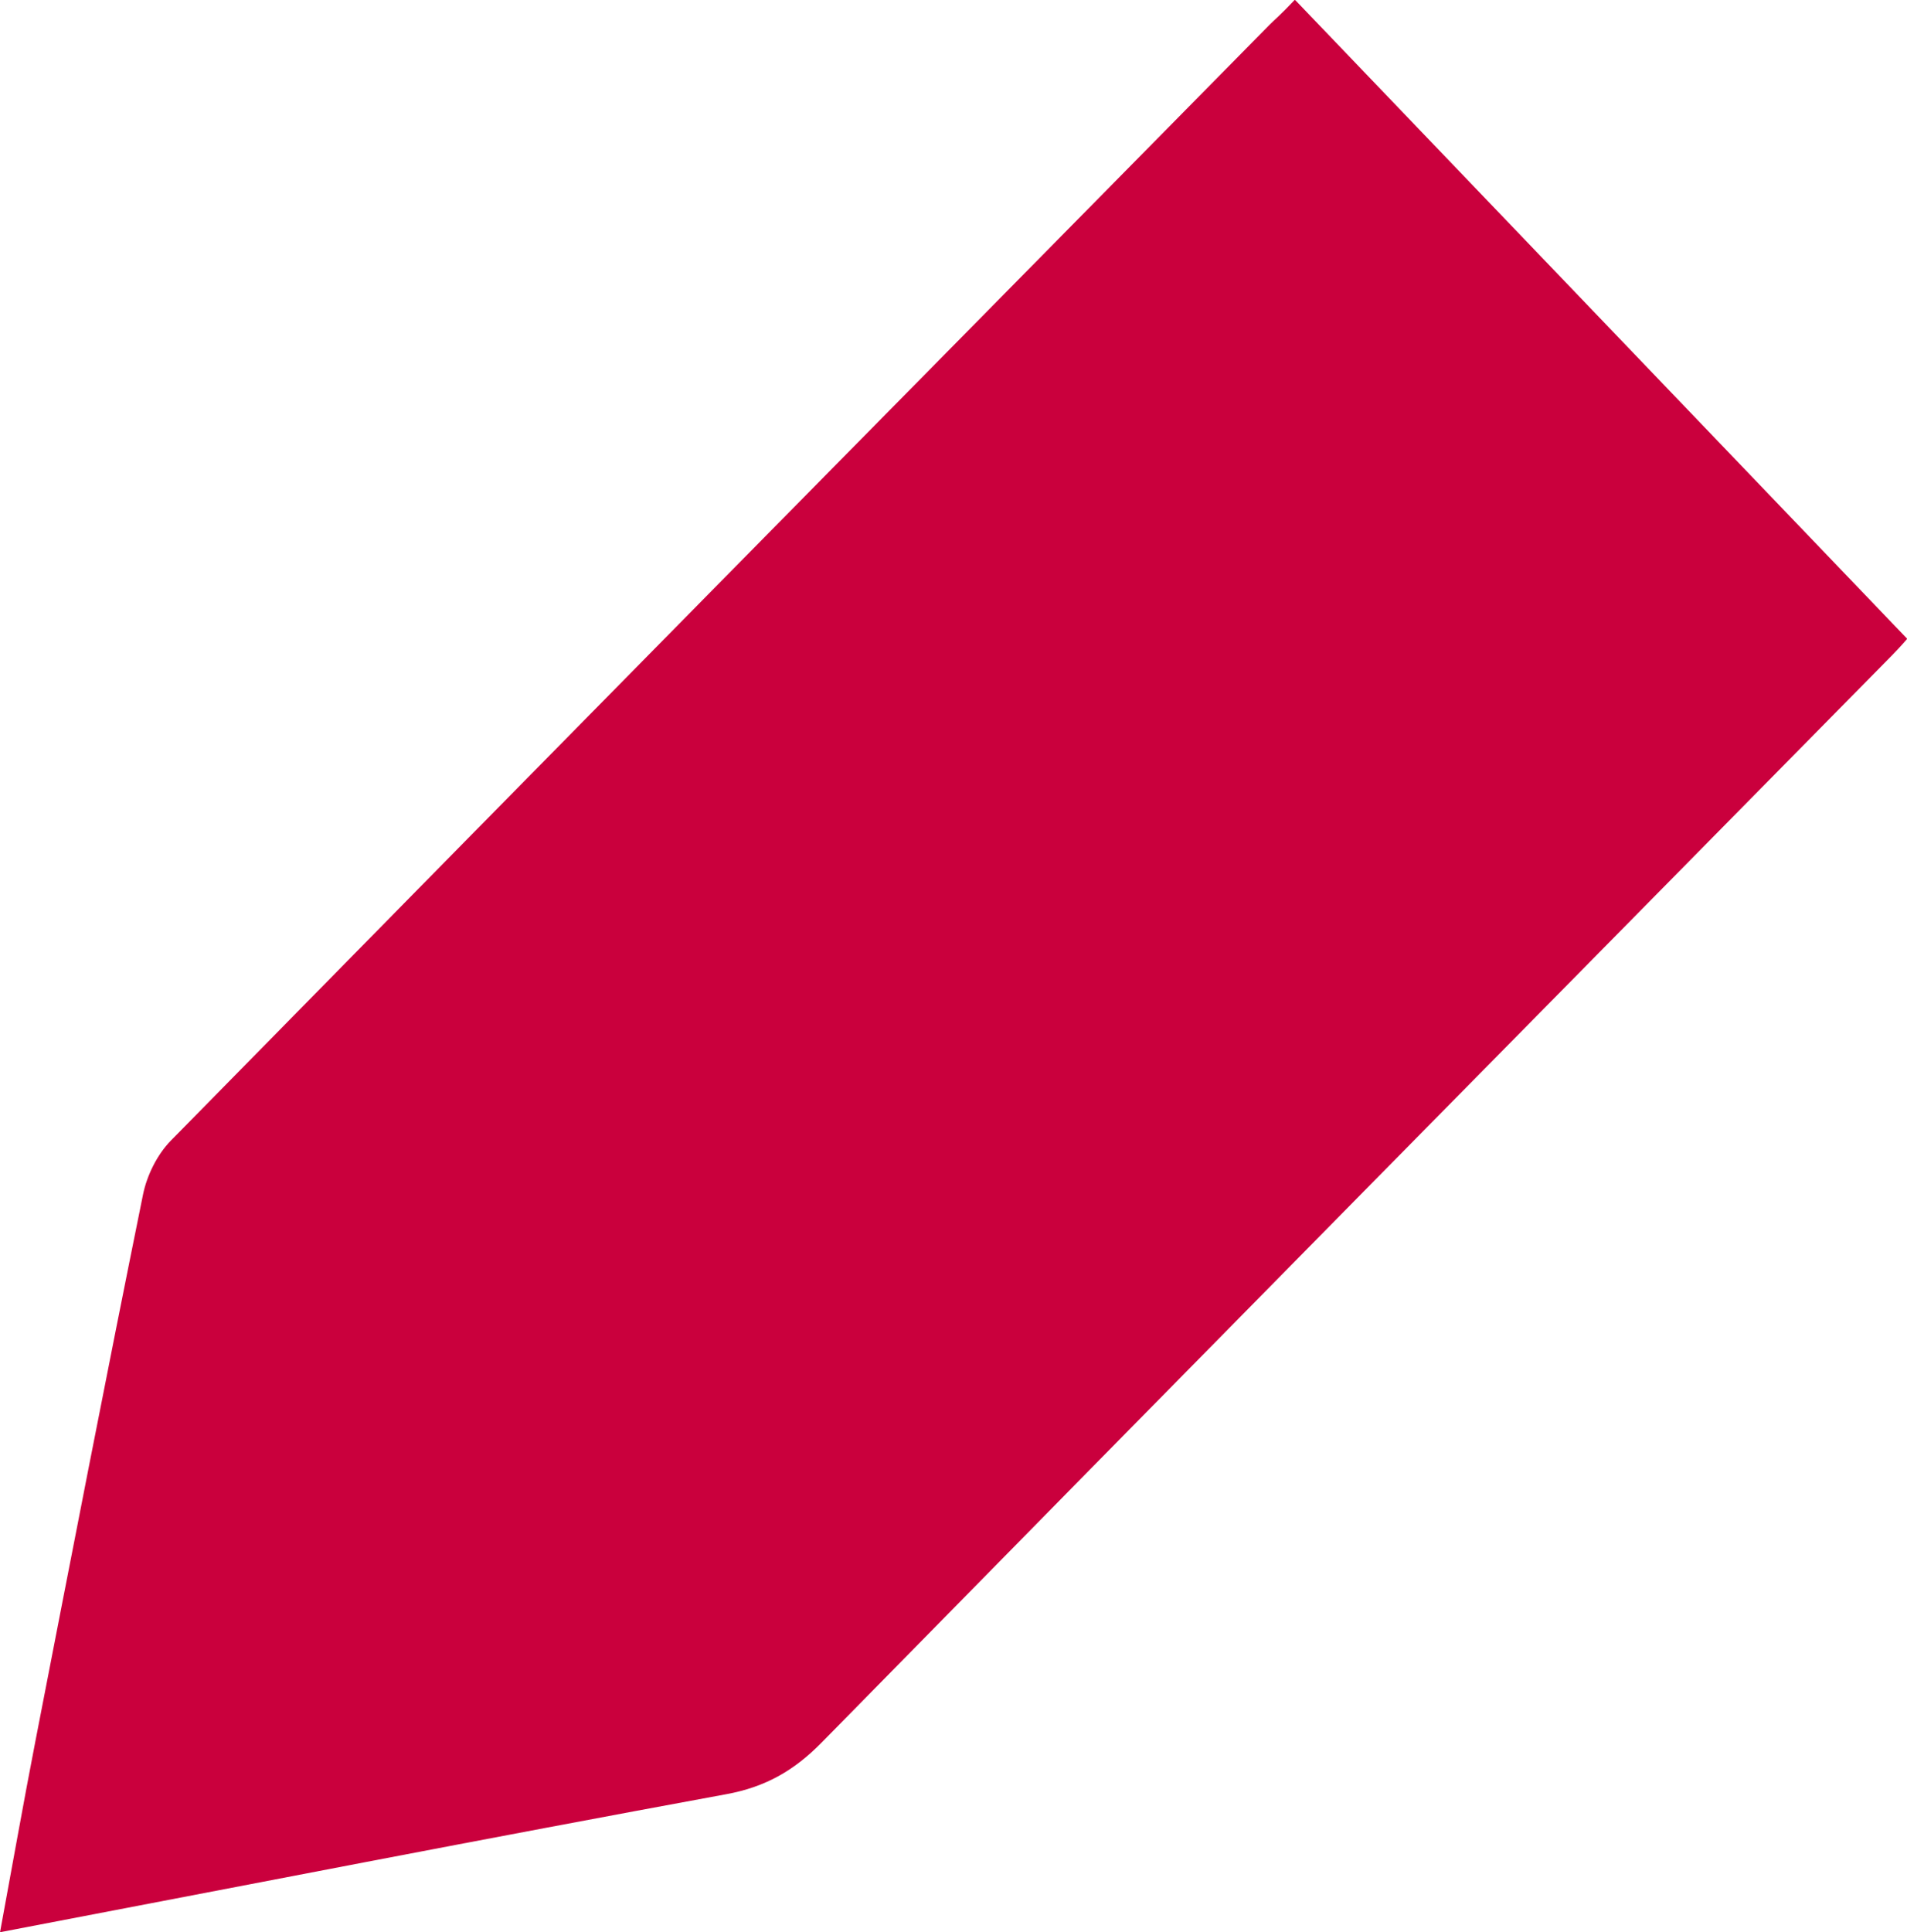 <?xml version="1.0" encoding="utf-8"?>
<svg viewBox="714.887 963.601 383.718 388.677" xmlns="http://www.w3.org/2000/svg">
  <defs>
    <clipPath id="clippath5" transform="">
      <path d="M 0 135.575 L 144.092 135.575 L 144.092 0 L 0 0 Z" style="fill: none; clip-rule: nonzero;"/>
    </clipPath>
  </defs>
  <g style="clip-path: url(#clippath5);" transform="matrix(3.659, 0, 0, -3.659, 643.159, 1405.947)">
    <g transform="translate(90.809 120.906)">
      <path d="M 0 0 C -0.847 -0.896 -1.09 -1.07 -1.375 -1.36 C -21.531 -21.801 -41.692 -42.234 -61.806 -62.715 C -62.559 -63.48 -63.128 -64.629 -63.342 -65.688 C -65.37 -75.687 -67.311 -85.703 -69.256 -95.718 C -69.921 -99.138 -70.526 -102.568 -71.204 -106.237 C -57.608 -103.639 -44.447 -101.073 -31.259 -98.649 C -29.102 -98.253 -27.527 -97.343 -26.014 -95.802 C -6.423 -75.85 13.222 -55.949 32.85 -36.031 C 33.298 -35.576 33.714 -35.089 33.675 -35.131 C 22.433 -23.401 11.314 -11.802 0.083 -0.082" style="fill-opacity: 1; fill: rgb(202, 0, 61);"/>
    </g>
  </g>
</svg>